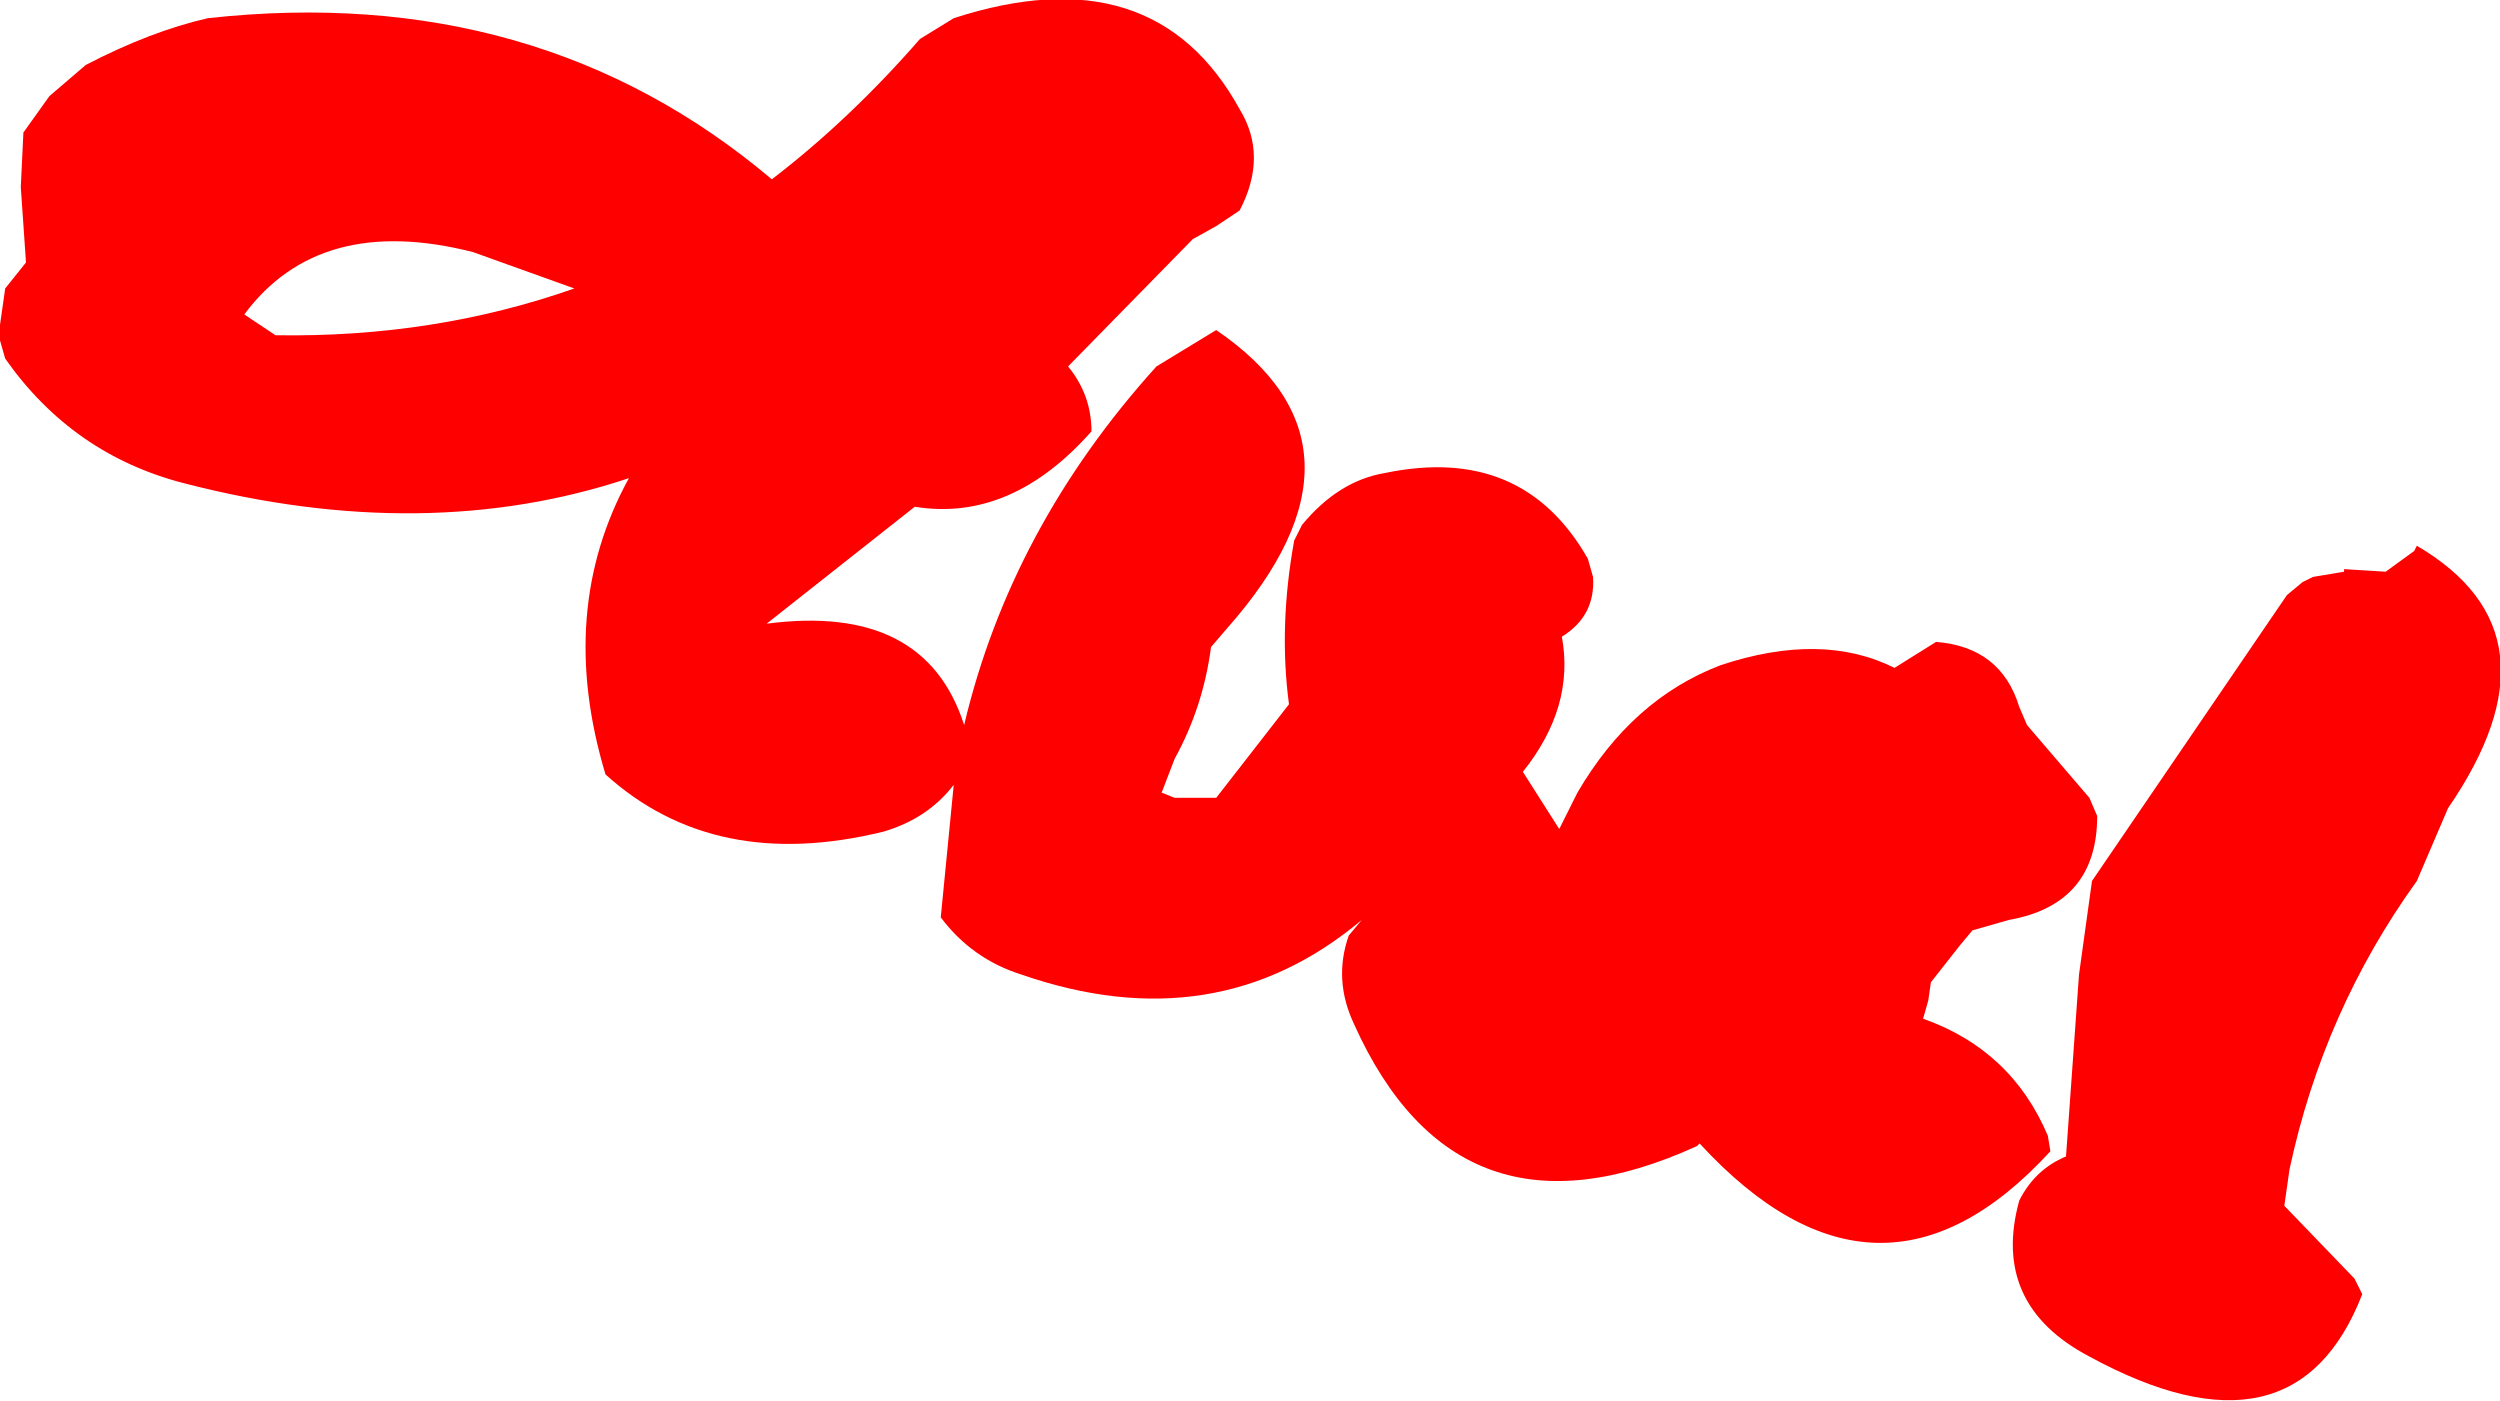 <?xml version="1.0" encoding="UTF-8" standalone="no"?>
<svg xmlns:xlink="http://www.w3.org/1999/xlink" height="26.95px" width="48.1px" xmlns="http://www.w3.org/2000/svg">
  <g transform="matrix(1.0, 0.0, 0.0, 1.0, 64.95, 8.55)">
    <path d="M-63.3 -7.3 Q-62.05 -7.95 -60.95 -8.2 -54.6 -8.9 -50.1 -5.1 -48.6 -6.25 -47.25 -7.8 L-46.6 -8.2 Q-42.75 -9.45 -41.1 -6.45 -40.55 -5.55 -41.1 -4.5 L-41.55 -4.2 -42.0 -3.95 -44.4 -1.5 Q-43.95 -0.95 -43.95 -0.25 -45.5 1.5 -47.35 1.2 L-50.2 3.45 Q-47.15 3.05 -46.4 5.4 -45.5 1.6 -42.7 -1.5 L-41.55 -2.2 Q-38.25 0.05 -41.35 3.55 L-41.65 3.9 Q-41.8 5.05 -42.35 6.05 L-42.6 6.7 -42.35 6.8 -41.55 6.8 -40.15 5.0 Q-40.35 3.5 -40.05 1.85 L-39.9 1.55 Q-39.2 0.7 -38.3 0.55 -35.65 0.0 -34.4 2.2 L-34.3 2.55 Q-34.25 3.3 -34.9 3.7 -34.65 5.05 -35.65 6.3 L-34.95 7.4 -34.6 6.7 Q-33.55 4.9 -31.85 4.25 -29.9 3.6 -28.5 4.3 L-27.7 3.8 Q-26.45 3.9 -26.1 5.05 L-25.95 5.4 -24.75 6.8 -24.6 7.15 Q-24.6 8.85 -26.3 9.15 L-27.0 9.35 -27.25 9.65 -27.8 10.35 -27.85 10.7 -27.95 11.05 Q-26.25 11.65 -25.55 13.3 L-25.5 13.6 Q-28.8 17.2 -32.25 13.45 L-32.3 13.5 Q-36.9 15.6 -38.9 11.15 -39.3 10.3 -39.0 9.45 L-38.75 9.15 Q-41.55 11.5 -45.3 10.2 -46.25 9.9 -46.85 9.1 L-46.6 6.55 Q-47.1 7.2 -47.95 7.45 -51.2 8.25 -53.3 6.35 -54.25 3.2 -52.85 0.65 -56.75 1.95 -61.4 0.75 -63.55 0.2 -64.85 -1.65 L-64.95 -2.0 -64.95 -2.3 -64.85 -3.0 -64.45 -3.5 -64.55 -4.95 -64.5 -6.0 -64.0 -6.7 -63.3 -7.3 M-60.25 -2.5 L-59.65 -2.1 Q-56.6 -2.05 -53.9 -3.0 L-55.85 -3.7 Q-58.8 -4.45 -60.25 -2.5 M-19.85 2.4 L-19.05 2.45 -18.5 2.05 -18.45 1.95 Q-15.55 3.65 -17.85 7.0 L-18.45 8.4 Q-20.25 10.9 -20.9 13.95 L-21.0 14.65 -20.95 14.7 -19.65 16.05 -19.5 16.35 Q-20.8 19.7 -24.75 17.55 -26.65 16.55 -26.1 14.55 -25.8 13.95 -25.2 13.7 L-24.95 10.2 -24.7 8.4 -20.95 2.9 -20.65 2.65 -20.45 2.55 -19.85 2.45 -19.85 2.4" fill="#ff0000" fill-rule="evenodd" stroke="none"/>
  </g>
</svg>
